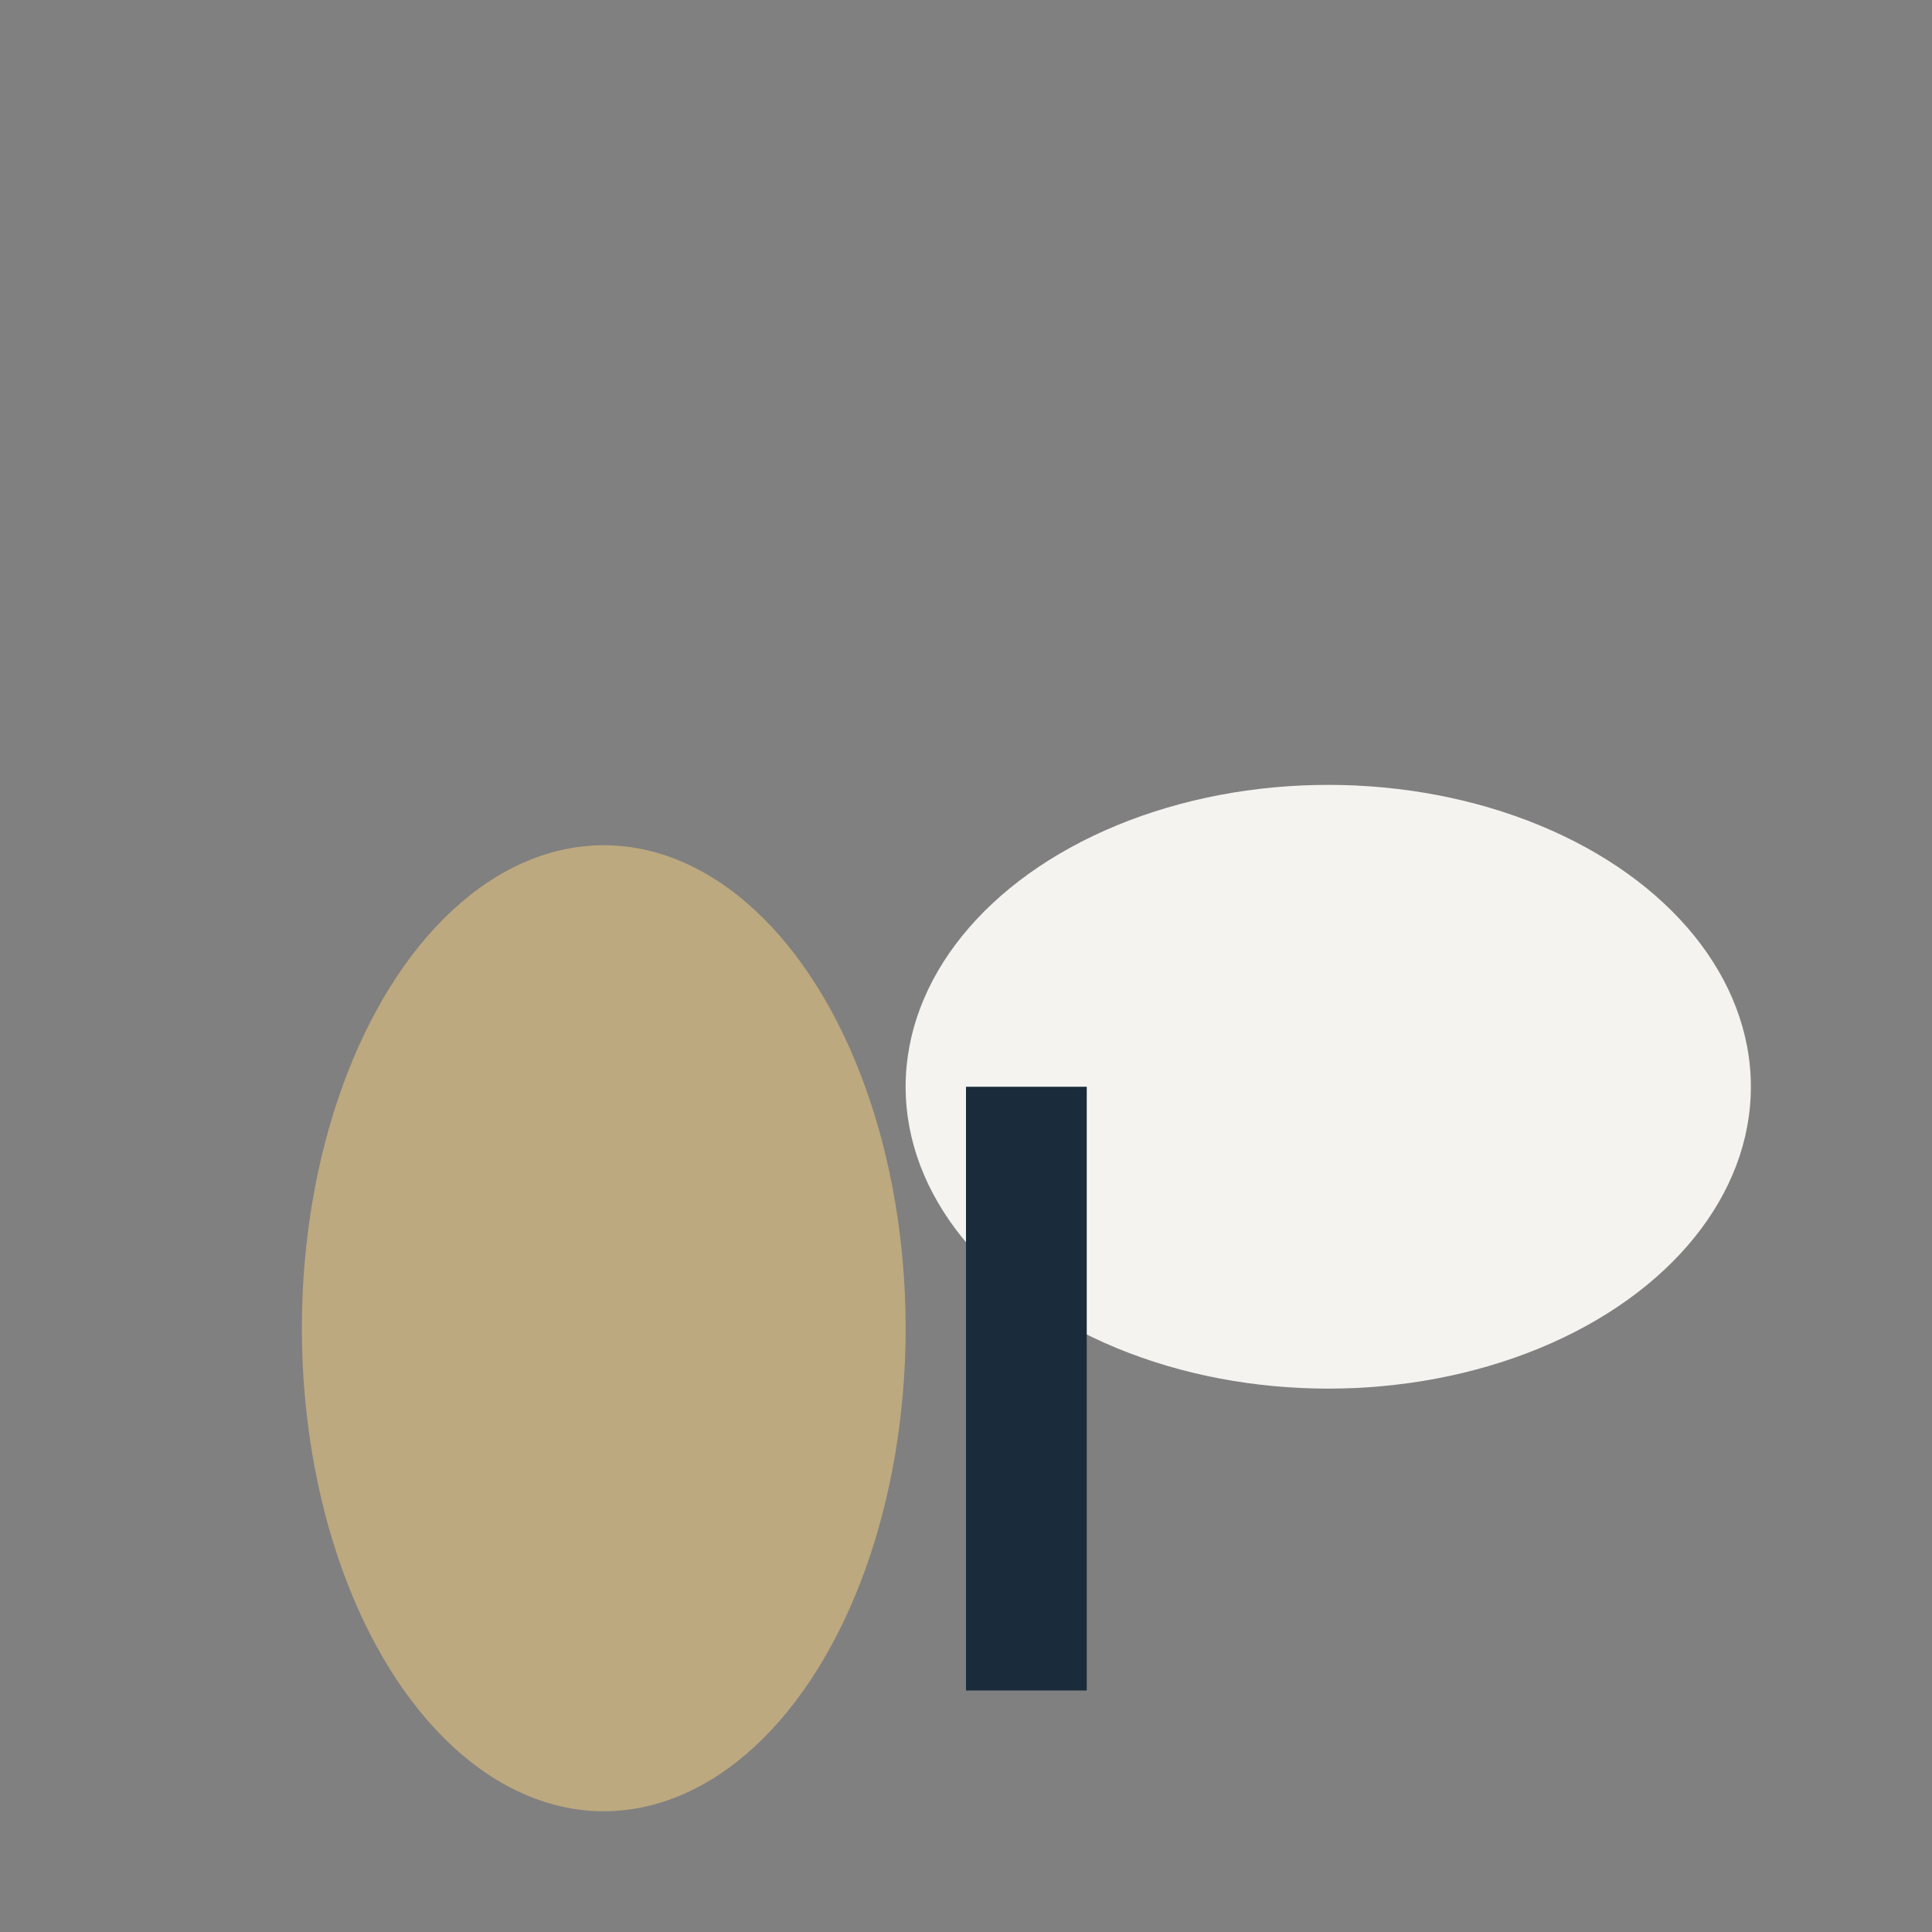 <?xml version="1.0" encoding="UTF-8"?>
<svg xmlns="http://www.w3.org/2000/svg" width="32" height="32" viewBox="0 0 32 32"><rect x="0" y="0" width="32" height="32" fill="#808080" stroke="none"/><ellipse cx="10" cy="22" rx="5" ry="8" fill="#BDA97F"/><ellipse cx="22" cy="18" rx="7" ry="5" fill="#F4F3EF"/><rect x="16" y="18" width="2" height="10" fill="#1A2C3C"/></svg>